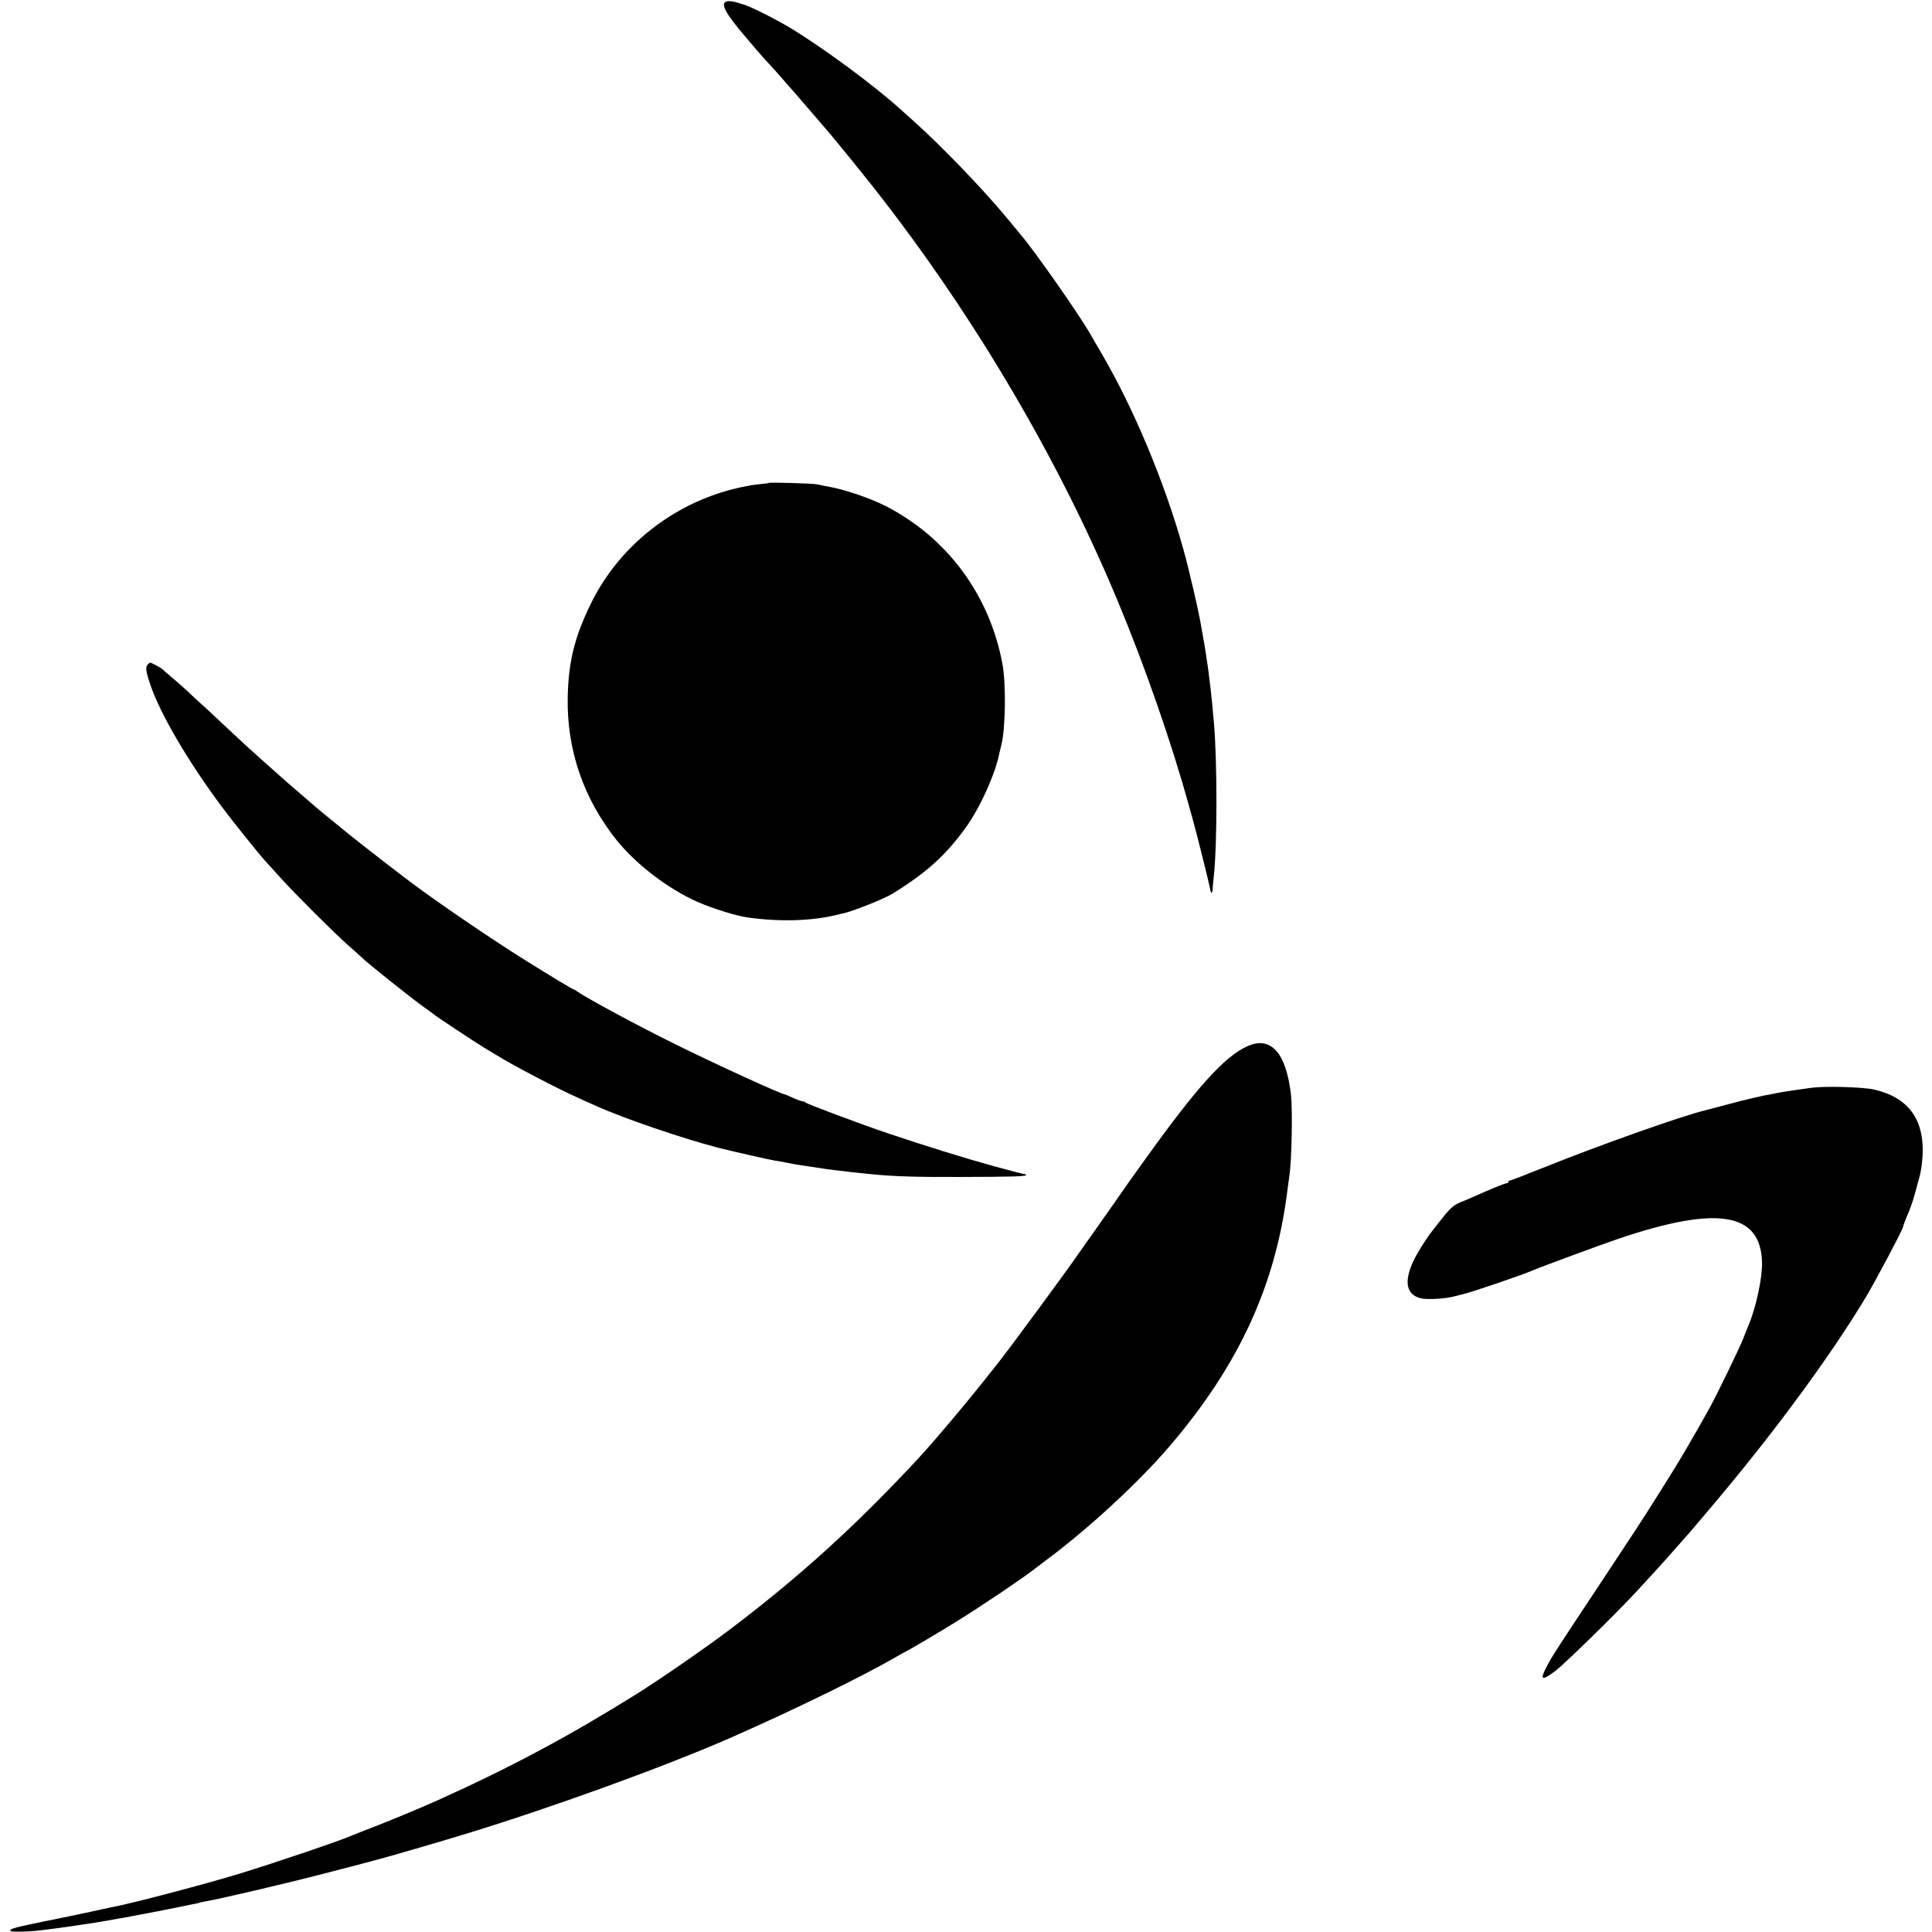 <?xml version="1.0" standalone="no"?>
<!DOCTYPE svg PUBLIC "-//W3C//DTD SVG 20010904//EN"
 "http://www.w3.org/TR/2001/REC-SVG-20010904/DTD/svg10.dtd">
<svg version="1.0" xmlns="http://www.w3.org/2000/svg"
 width="1414pt" height="1414pt" viewBox="0 0 1414 1414"
 preserveAspectRatio="xMidYMid meet">
<g transform="translate(0,1414) scale(0.1,-0.1)"
fill="#000000" stroke="none">
<path d="M5320 14130 c-52 -13 -12 -87 142 -267 51 -59 102 -119 113 -132 11
-13 36 -40 55 -60 19 -20 62 -68 95 -106 33 -39 63 -72 66 -75 4 -4 220 -254
293 -340 21 -25 99 -120 123 -150 7 -8 56 -69 109 -135 757 -941 1420 -2051
1869 -3135 196 -470 394 -1041 516 -1485 11 -38 22 -77 24 -85 13 -47 37 -137
40 -150 2 -8 21 -87 44 -175 22 -88 43 -177 47 -198 7 -44 18 -40 20 7 1 18 5
58 8 87 25 229 25 832 1 1113 -13 143 -16 180 -25 256 -6 47 -13 105 -16 130
-3 25 -8 59 -11 75 -3 17 -6 41 -8 55 -4 27 -14 90 -21 124 -2 11 -7 37 -10
56 -15 101 -90 428 -136 590 -135 481 -359 1017 -590 1413 -35 60 -74 128 -87
150 -78 138 -406 607 -510 729 -11 13 -58 70 -106 128 -171 206 -470 517 -674
700 -46 41 -89 80 -95 85 -189 173 -568 453 -806 597 -109 66 -293 159 -345
174 -5 2 -30 9 -55 17 -25 7 -56 11 -70 7z"/>
<path d="M5629 10606 c-2 -2 -36 -7 -75 -10 -39 -4 -116 -17 -170 -31 -461
-111 -853 -423 -1058 -840 -120 -244 -166 -427 -171 -690 -7 -381 114 -737
355 -1040 144 -181 383 -363 600 -458 108 -47 281 -101 364 -112 231 -32 460
-26 641 17 28 7 52 13 55 13 63 12 300 106 360 143 248 153 389 279 536 482
105 144 219 397 248 546 2 11 9 37 14 59 32 121 36 453 8 600 -95 503 -404
920 -853 1151 -104 53 -286 117 -398 138 -44 9 -93 18 -110 22 -34 6 -340 15
-346 10z"/>
<path d="M1082 9278 c-19 -19 -15 -52 18 -148 70 -210 274 -559 520 -890 80
-108 284 -362 330 -411 8 -9 53 -58 100 -110 103 -115 389 -400 489 -489 41
-36 90 -80 110 -99 50 -48 367 -300 448 -358 38 -26 70 -50 73 -53 8 -10 297
-201 375 -249 39 -23 77 -46 85 -51 118 -74 446 -246 610 -319 52 -24 109 -49
125 -56 198 -90 642 -241 895 -306 106 -27 368 -86 410 -93 19 -3 60 -10 90
-16 30 -6 64 -13 75 -14 32 -5 178 -27 205 -31 24 -4 83 -11 160 -20 32 -4 62
-7 190 -20 157 -15 308 -20 635 -19 389 1 485 4 485 14 0 4 -6 7 -12 7 -12 1
-58 13 -218 56 -207 57 -514 152 -780 242 -196 66 -592 214 -605 226 -5 5 -15
9 -23 9 -7 0 -38 11 -68 25 -30 14 -57 25 -59 25 -24 0 -505 220 -800 366
-272 134 -642 334 -717 385 -14 11 -29 19 -32 19 -6 0 -181 105 -356 215 -224
140 -574 377 -799 542 -79 58 -392 300 -481 372 -135 109 -274 224 -280 231
-3 3 -36 32 -75 65 -38 33 -83 72 -100 86 -40 35 -240 213 -289 258 -21 20
-53 49 -70 65 -17 15 -84 78 -150 140 -65 61 -128 119 -140 129 -11 10 -46 42
-76 71 -30 28 -84 76 -120 106 -36 30 -67 58 -70 61 -6 8 -82 49 -90 49 -3 0
-11 -5 -18 -12z"/>
<path d="M9123 6480 c-165 -78 -363 -298 -731 -810 -61 -85 -116 -162 -122
-170 -20 -30 -242 -345 -256 -365 -24 -33 -113 -159 -124 -175 -85 -125 -522
-718 -596 -809 -7 -9 -52 -65 -100 -126 -146 -183 -362 -439 -474 -560 -461
-496 -874 -870 -1385 -1256 -173 -131 -509 -363 -679 -469 -489 -305 -906
-529 -1446 -773 -116 -52 -321 -138 -460 -192 -80 -31 -154 -60 -165 -65 -84
-38 -564 -201 -835 -284 -243 -74 -765 -212 -910 -240 -14 -3 -59 -12 -100
-21 -41 -9 -84 -19 -95 -21 -11 -2 -51 -10 -90 -19 -38 -8 -149 -31 -245 -50
-204 -42 -243 -53 -234 -67 6 -10 152 -6 244 7 19 3 71 9 115 15 44 6 91 12
105 15 14 2 41 6 60 9 51 7 105 15 195 31 44 8 92 17 108 19 95 17 385 73 472
92 11 2 33 7 49 10 16 2 32 6 35 8 3 2 23 7 44 10 95 15 625 139 897 211 96
25 182 47 190 49 8 2 42 11 75 20 33 9 67 18 75 20 69 17 457 129 675 196 640
196 1462 495 1940 705 471 208 966 450 1208 591 32 19 60 34 61 34 6 0 264
152 379 224 179 111 482 315 562 378 6 5 48 37 95 72 303 225 666 560 891 821
518 602 790 1196 874 1905 4 30 9 66 11 80 18 110 25 486 12 600 -36 310 -150
433 -325 350z"/>
<path d="M13260 6179 c-74 -10 -205 -29 -235 -35 -11 -2 -33 -7 -50 -10 -86
-15 -185 -38 -320 -74 -82 -22 -159 -42 -170 -45 -176 -42 -777 -255 -1202
-426 -121 -49 -226 -89 -232 -89 -6 0 -11 -4 -11 -10 0 -5 -6 -10 -13 -10 -13
0 -120 -44 -232 -94 -27 -13 -76 -33 -108 -46 -57 -24 -75 -42 -194 -195 -40
-50 -87 -122 -122 -183 -99 -177 -91 -292 23 -323 44 -12 173 -6 241 11 22 6
51 13 64 16 62 13 444 143 526 179 53 23 497 187 615 227 728 247 1046 196
1056 -170 3 -114 -44 -334 -101 -467 -7 -16 -25 -61 -40 -100 -28 -70 -191
-406 -243 -500 -105 -190 -230 -404 -317 -540 -17 -27 -56 -88 -85 -135 -91
-145 -135 -212 -405 -620 -325 -490 -345 -521 -384 -595 -53 -103 -39 -110 64
-33 68 52 448 423 596 584 41 44 97 105 124 135 28 30 84 92 125 139 41 47 77
87 80 90 15 14 260 303 360 425 394 479 751 971 985 1360 66 109 273 499 273
515 1 9 14 44 28 77 16 35 43 109 49 133 3 8 14 49 25 90 26 93 27 96 35 156
38 305 -78 488 -350 550 -80 18 -351 26 -455 13z"/>
</g>
</svg>
